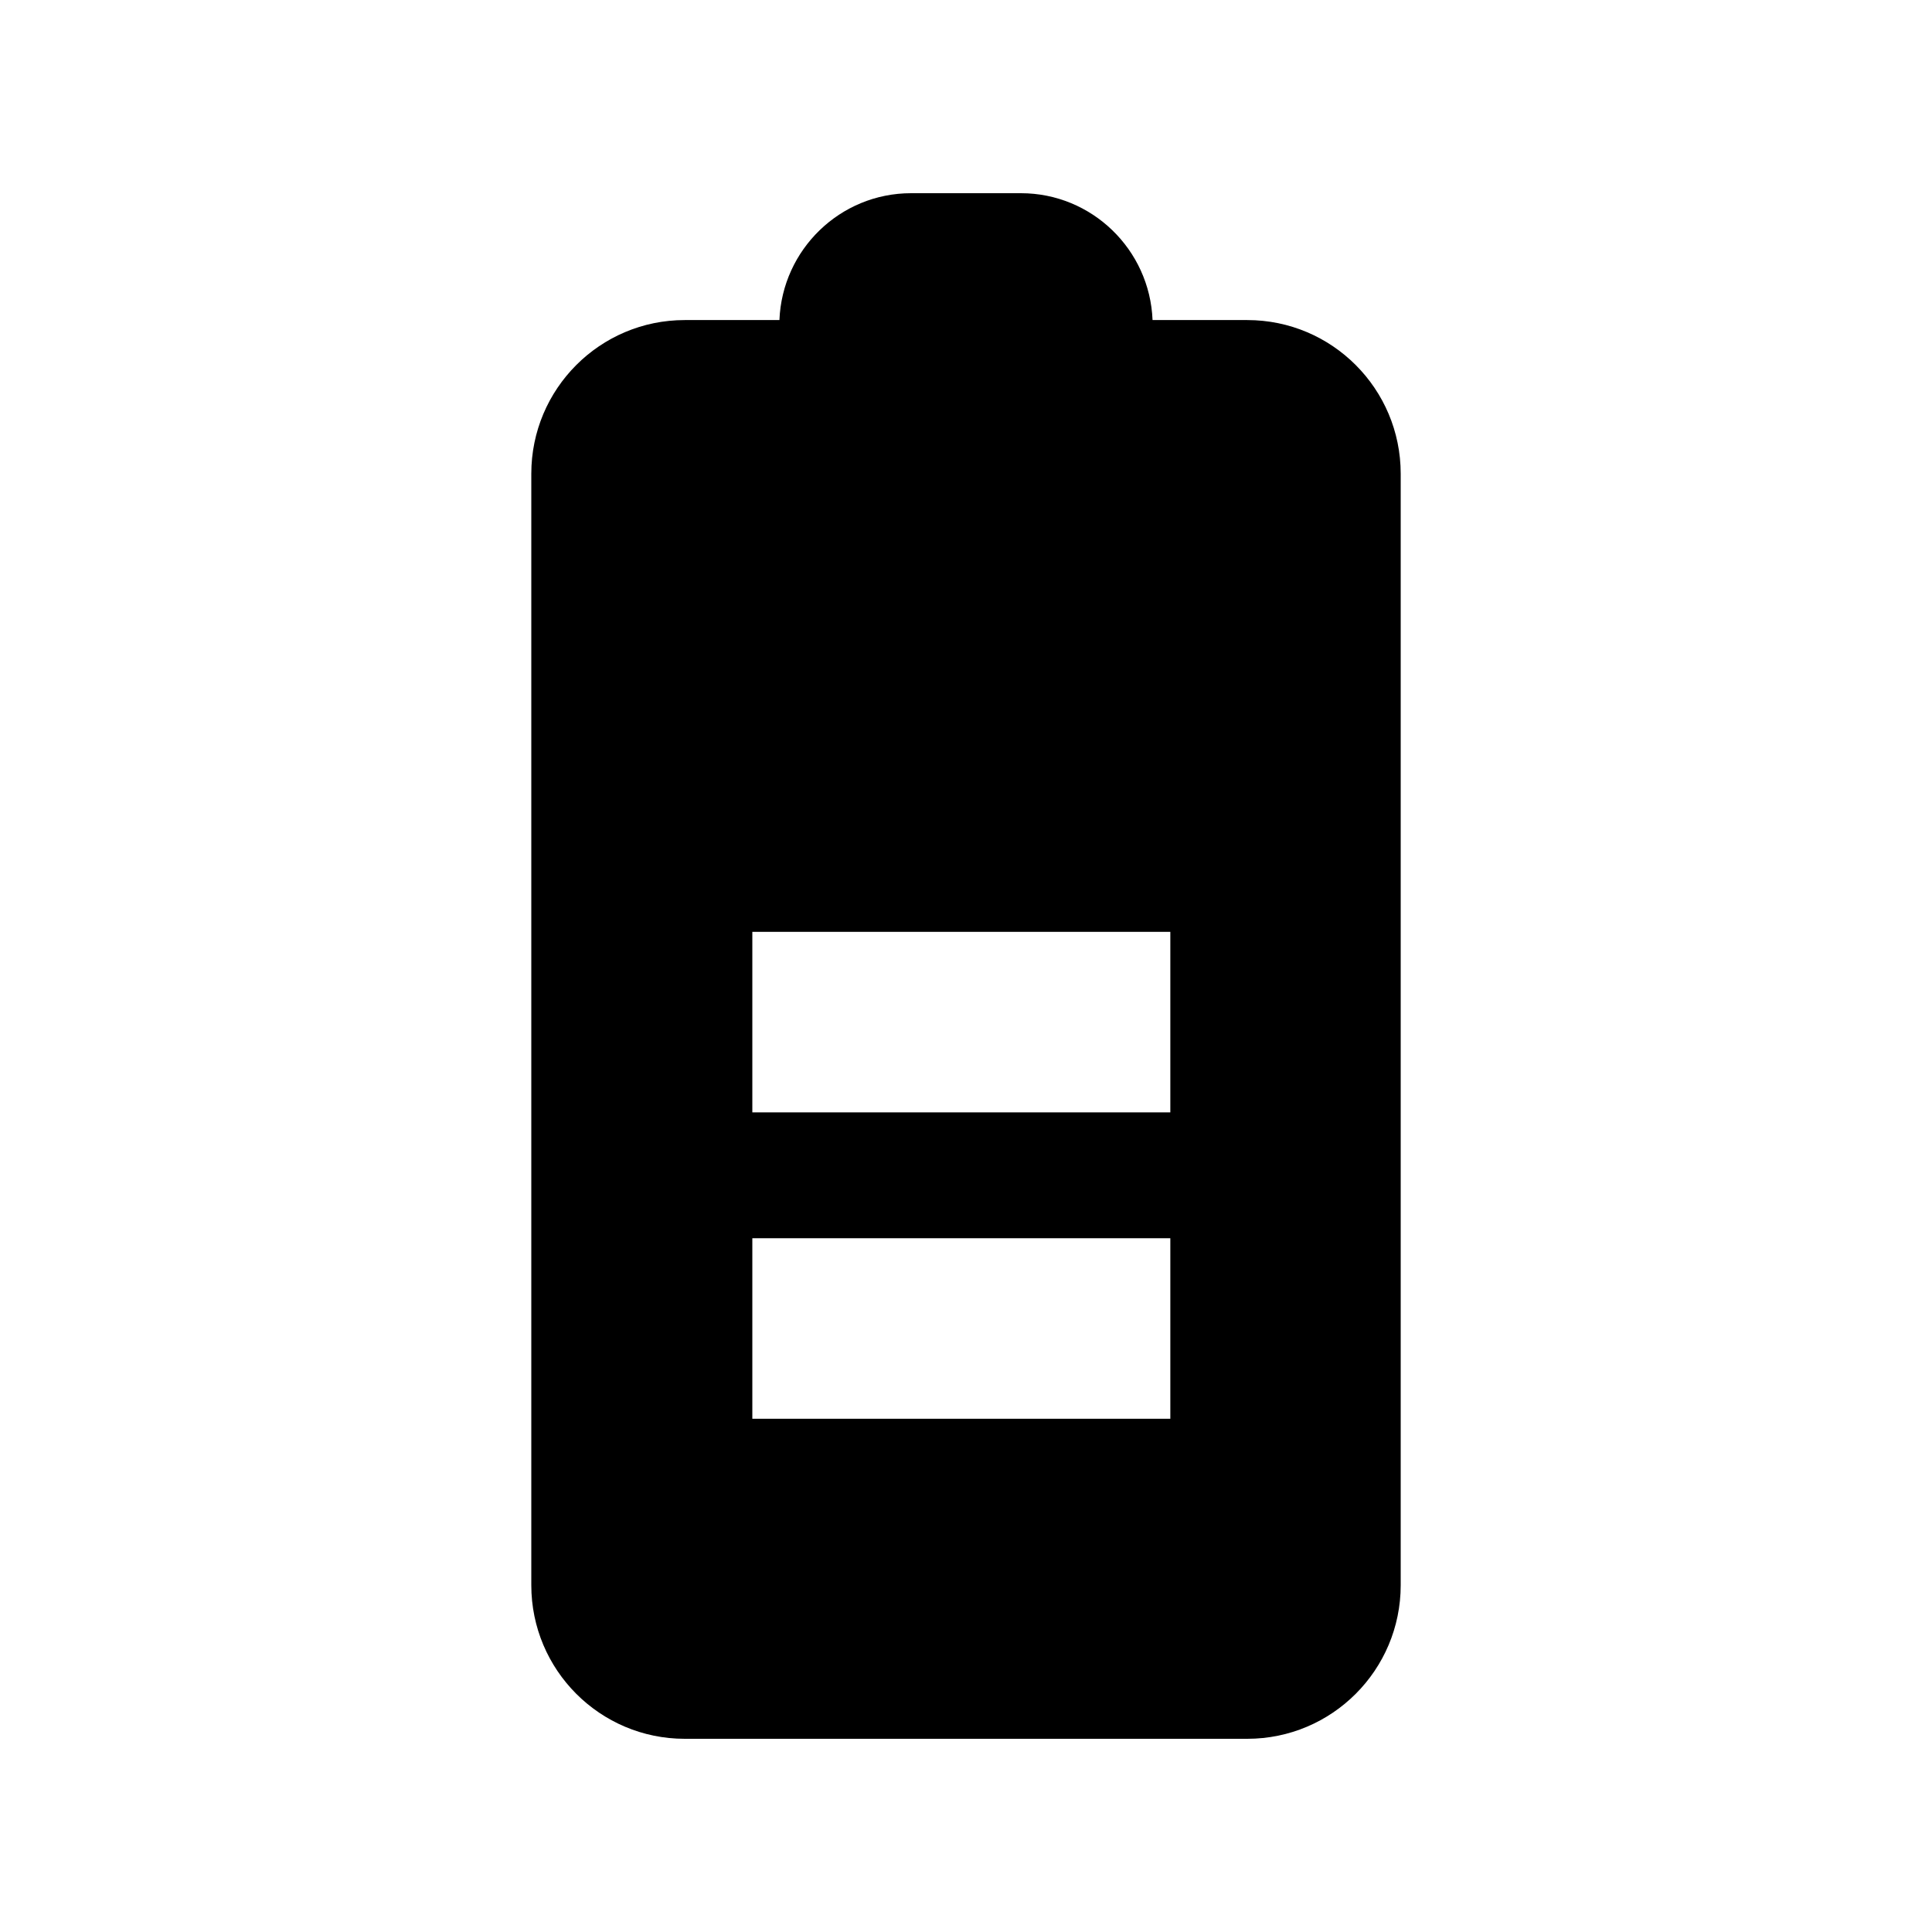 <svg data-bbox='55 20 90 160' viewBox='0 0 200 200' height='200' width='200' xmlns='http://www.w3.org/2000/svg' data-type='shape'><g><path d='M129.117 33.133h-9.805C119.025 25.844 113.033 20 105.685 20H94.313c-7.348 0-13.34 5.844-13.627 13.133h-9.803C62.111 33.133 55 40.255 55 49.04v115.054C55 172.878 62.111 180 70.883 180h58.234c8.772 0 15.883-7.122 15.883-15.907V49.04c0-8.785-7.111-15.907-15.883-15.907zm-7.965 113.734H77.881v-18.685h43.271v18.685zm0-31.716H77.881V96.466h43.271v18.685z'></path></g></svg>